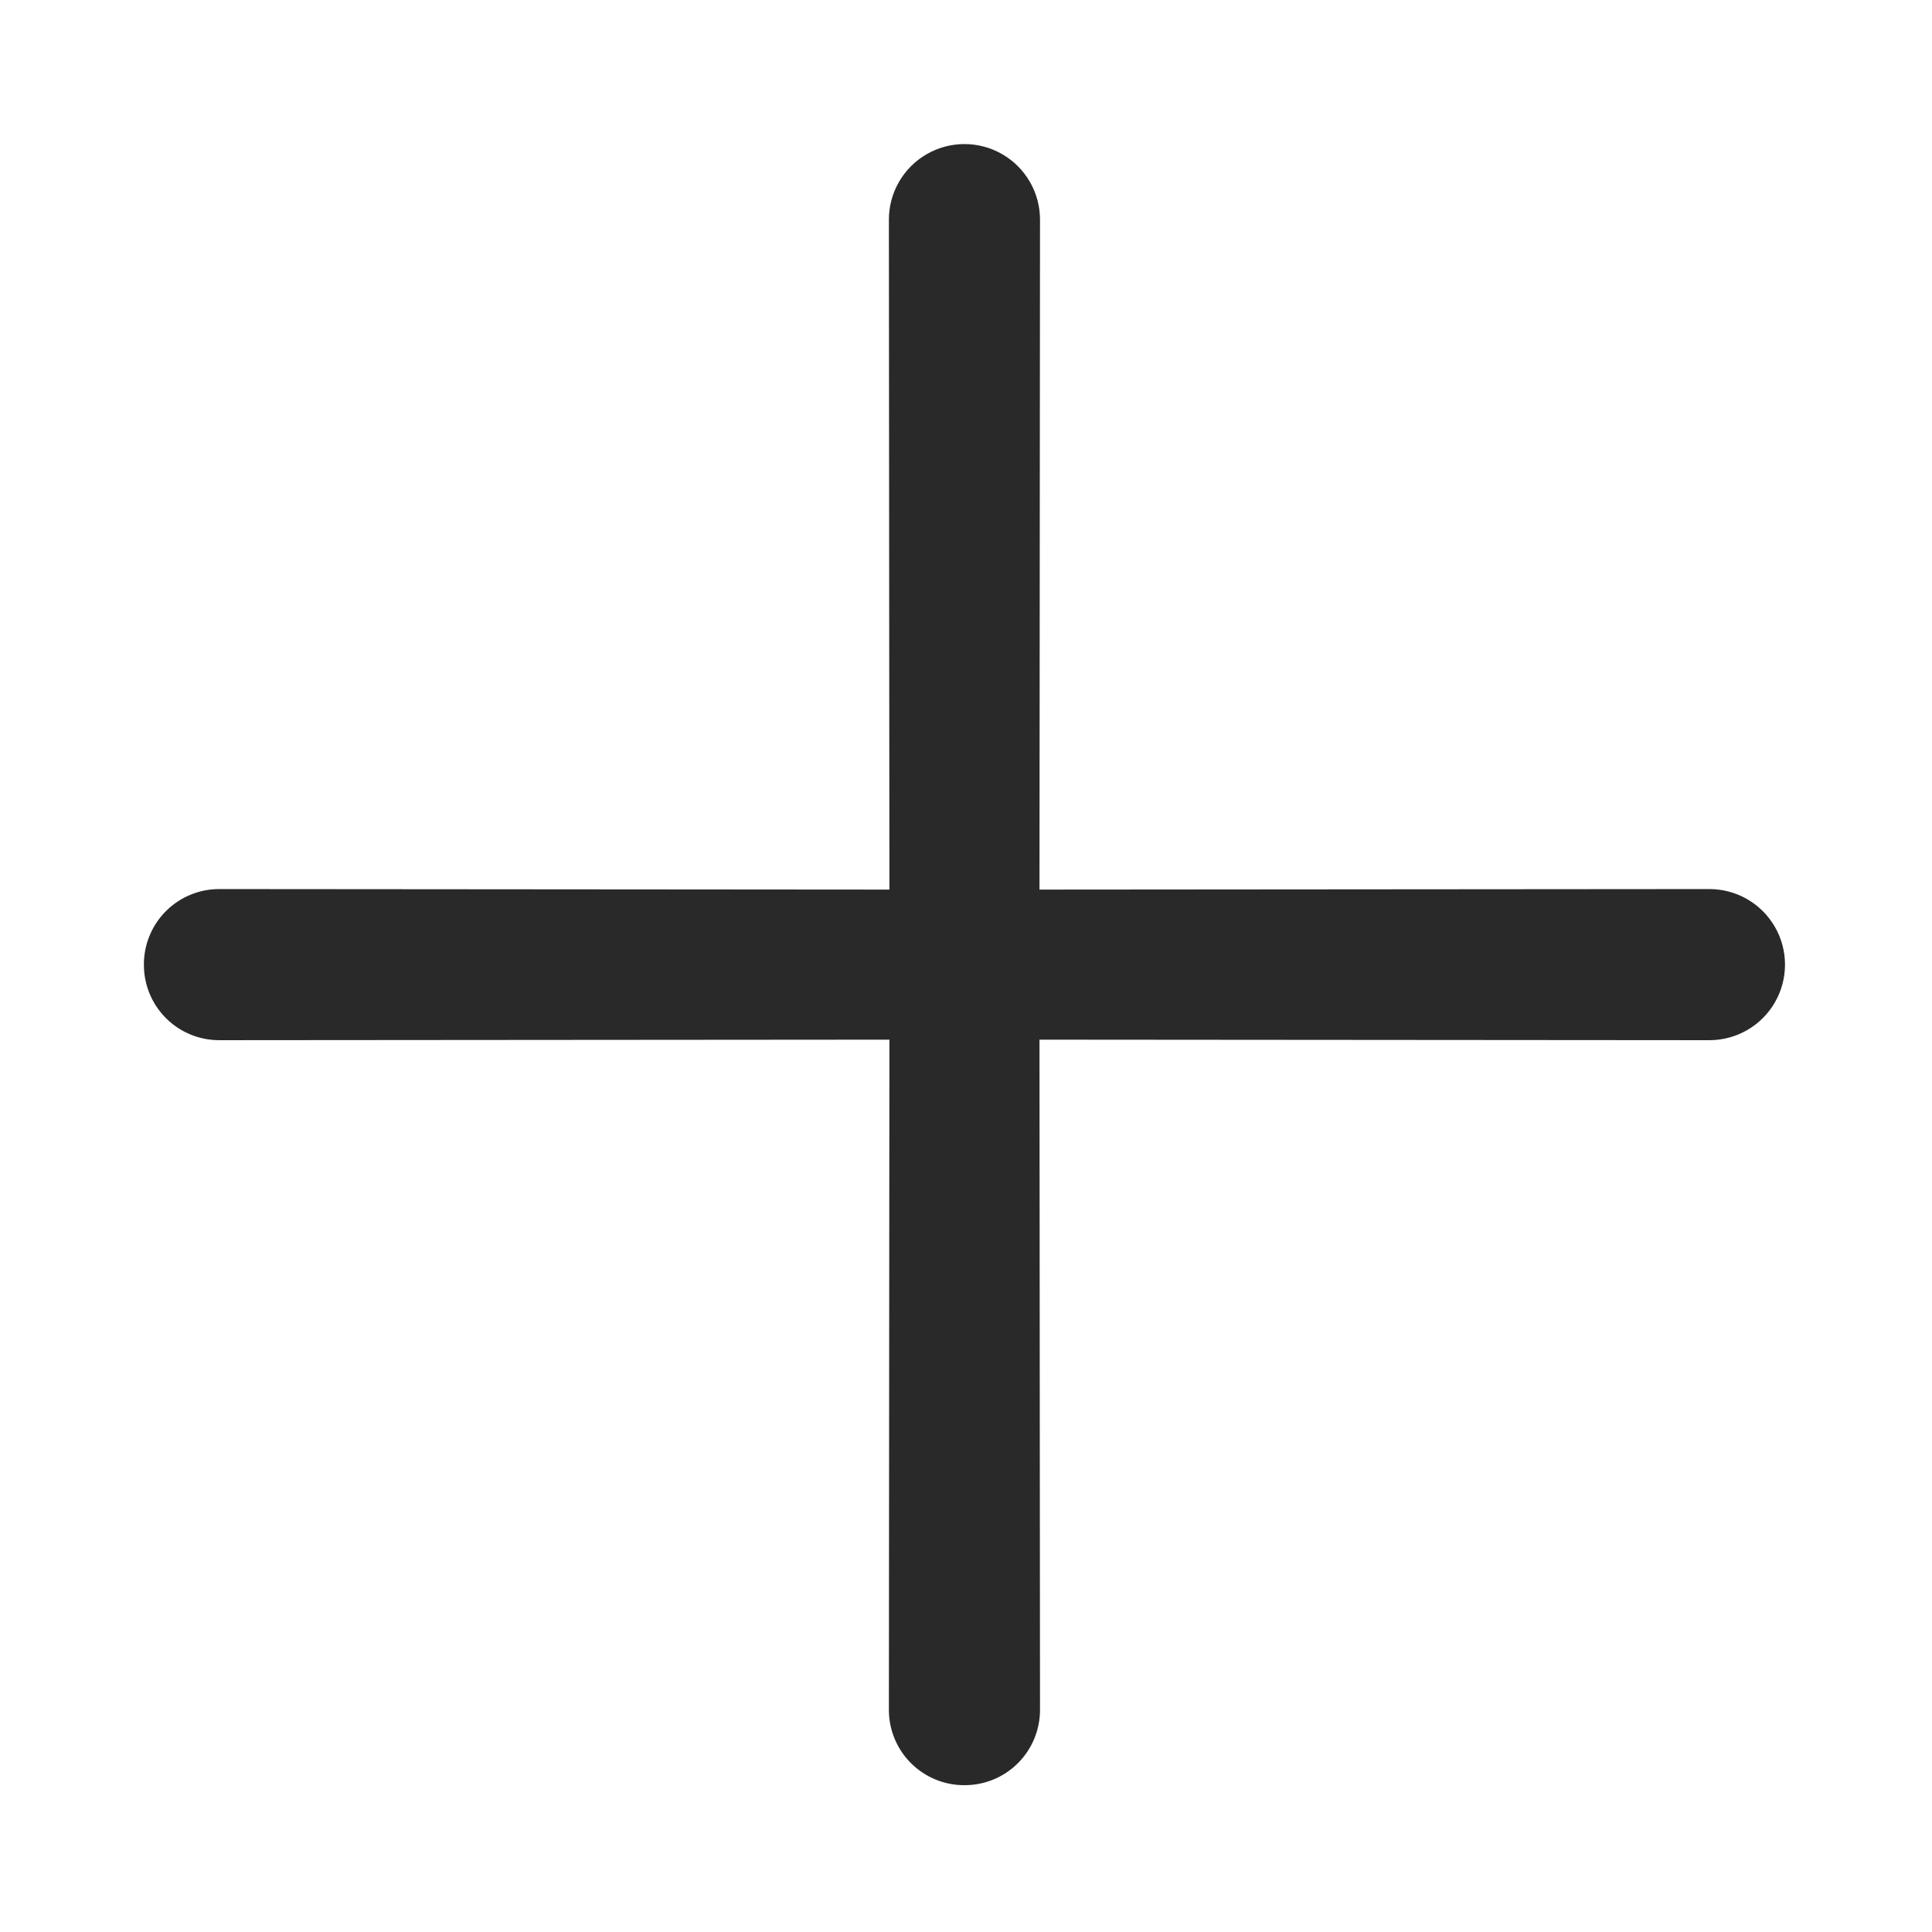 <?xml version="1.0" encoding="UTF-8" standalone="no"?>
<!DOCTYPE svg PUBLIC "-//W3C//DTD SVG 1.1//EN" "http://www.w3.org/Graphics/SVG/1.1/DTD/svg11.dtd">
<svg width="100%" height="100%" viewBox="0 0 449 449" version="1.1" xmlns="http://www.w3.org/2000/svg" xmlns:xlink="http://www.w3.org/1999/xlink" xml:space="preserve" xmlns:serif="http://www.serif.com/" style="fill-rule:evenodd;clip-rule:evenodd;stroke-linejoin:round;stroke-miterlimit:2;">
    <g transform="matrix(0.53,0.53,-0.53,0.53,187.041,-109.718)">
        <path d="M382.9,280L529.9,133.23C535.822,127.312 538.131,118.683 535.966,110.597C533.798,102.515 527.482,96.199 519.4,94.031C511.315,91.867 502.685,94.176 496.767,100.097L349.997,247.097L203.227,100.097C197.309,94.176 188.68,91.867 180.594,94.031C172.512,96.199 166.196,102.515 164.028,110.597C161.864,118.683 164.173,127.312 170.095,133.23L317.095,280L170.095,426.77C165.677,431.153 163.192,437.118 163.192,443.336C163.192,449.559 165.677,455.524 170.095,459.902C174.474,464.32 180.439,466.804 186.661,466.804C192.88,466.804 198.845,464.32 203.227,459.902L349.997,312.902L496.767,459.902C501.15,464.32 507.115,466.804 513.333,466.804C519.556,466.804 525.521,464.32 529.899,459.902C534.317,455.523 536.801,449.558 536.801,443.336C536.801,437.117 534.317,431.152 529.899,426.77L382.9,280Z" style="fill:rgb(41,41,41);fill-rule:nonzero;"/>
    </g>
</svg>
